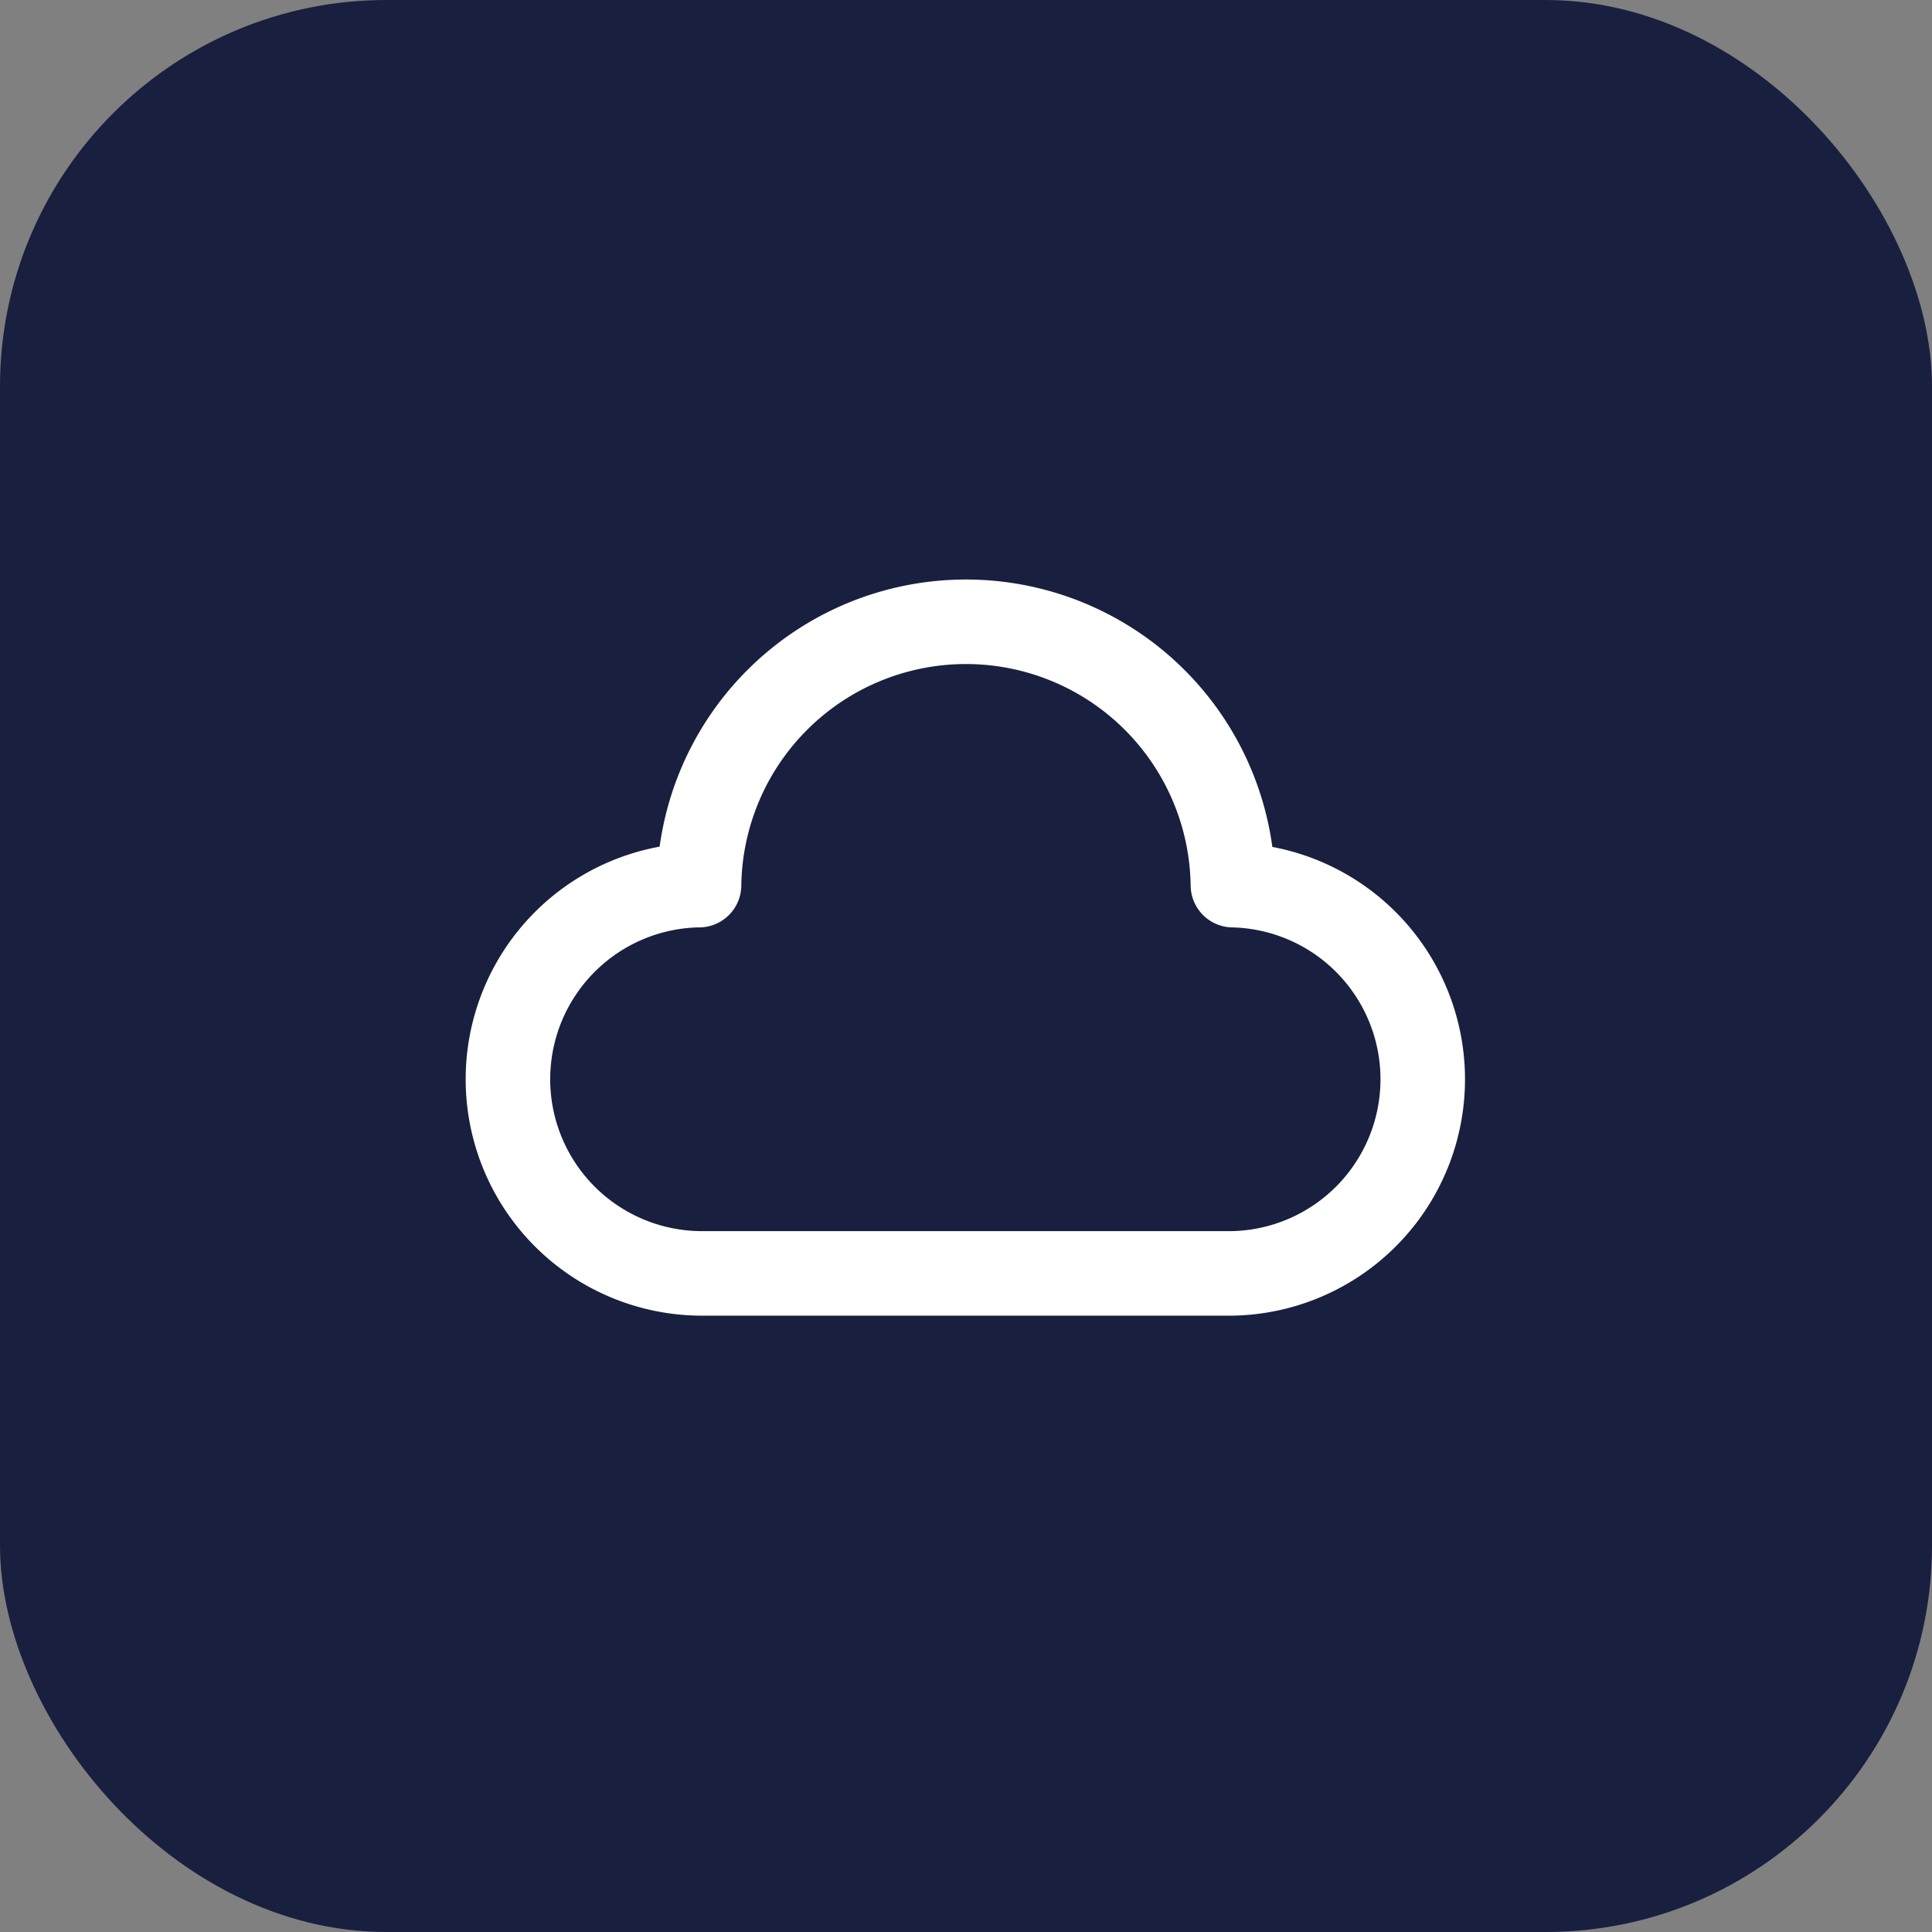 <svg width="40" height="40" fill="none" xmlns="http://www.w3.org/2000/svg"><rect width="100%" height="100%" fill="#808080" stroke="none"/><rect width="40" height="40" rx="8" fill="#191F3E"/><path clip-rule="evenodd" d="M14.473 18.325a4.02 4.02 0 000 8.039h11.053a4.02 4.02 0 000-8.038 5.527 5.527 0 00-11.053 0z" stroke="#fff" stroke-width="1.75" stroke-linecap="round" stroke-linejoin="round"/></svg>